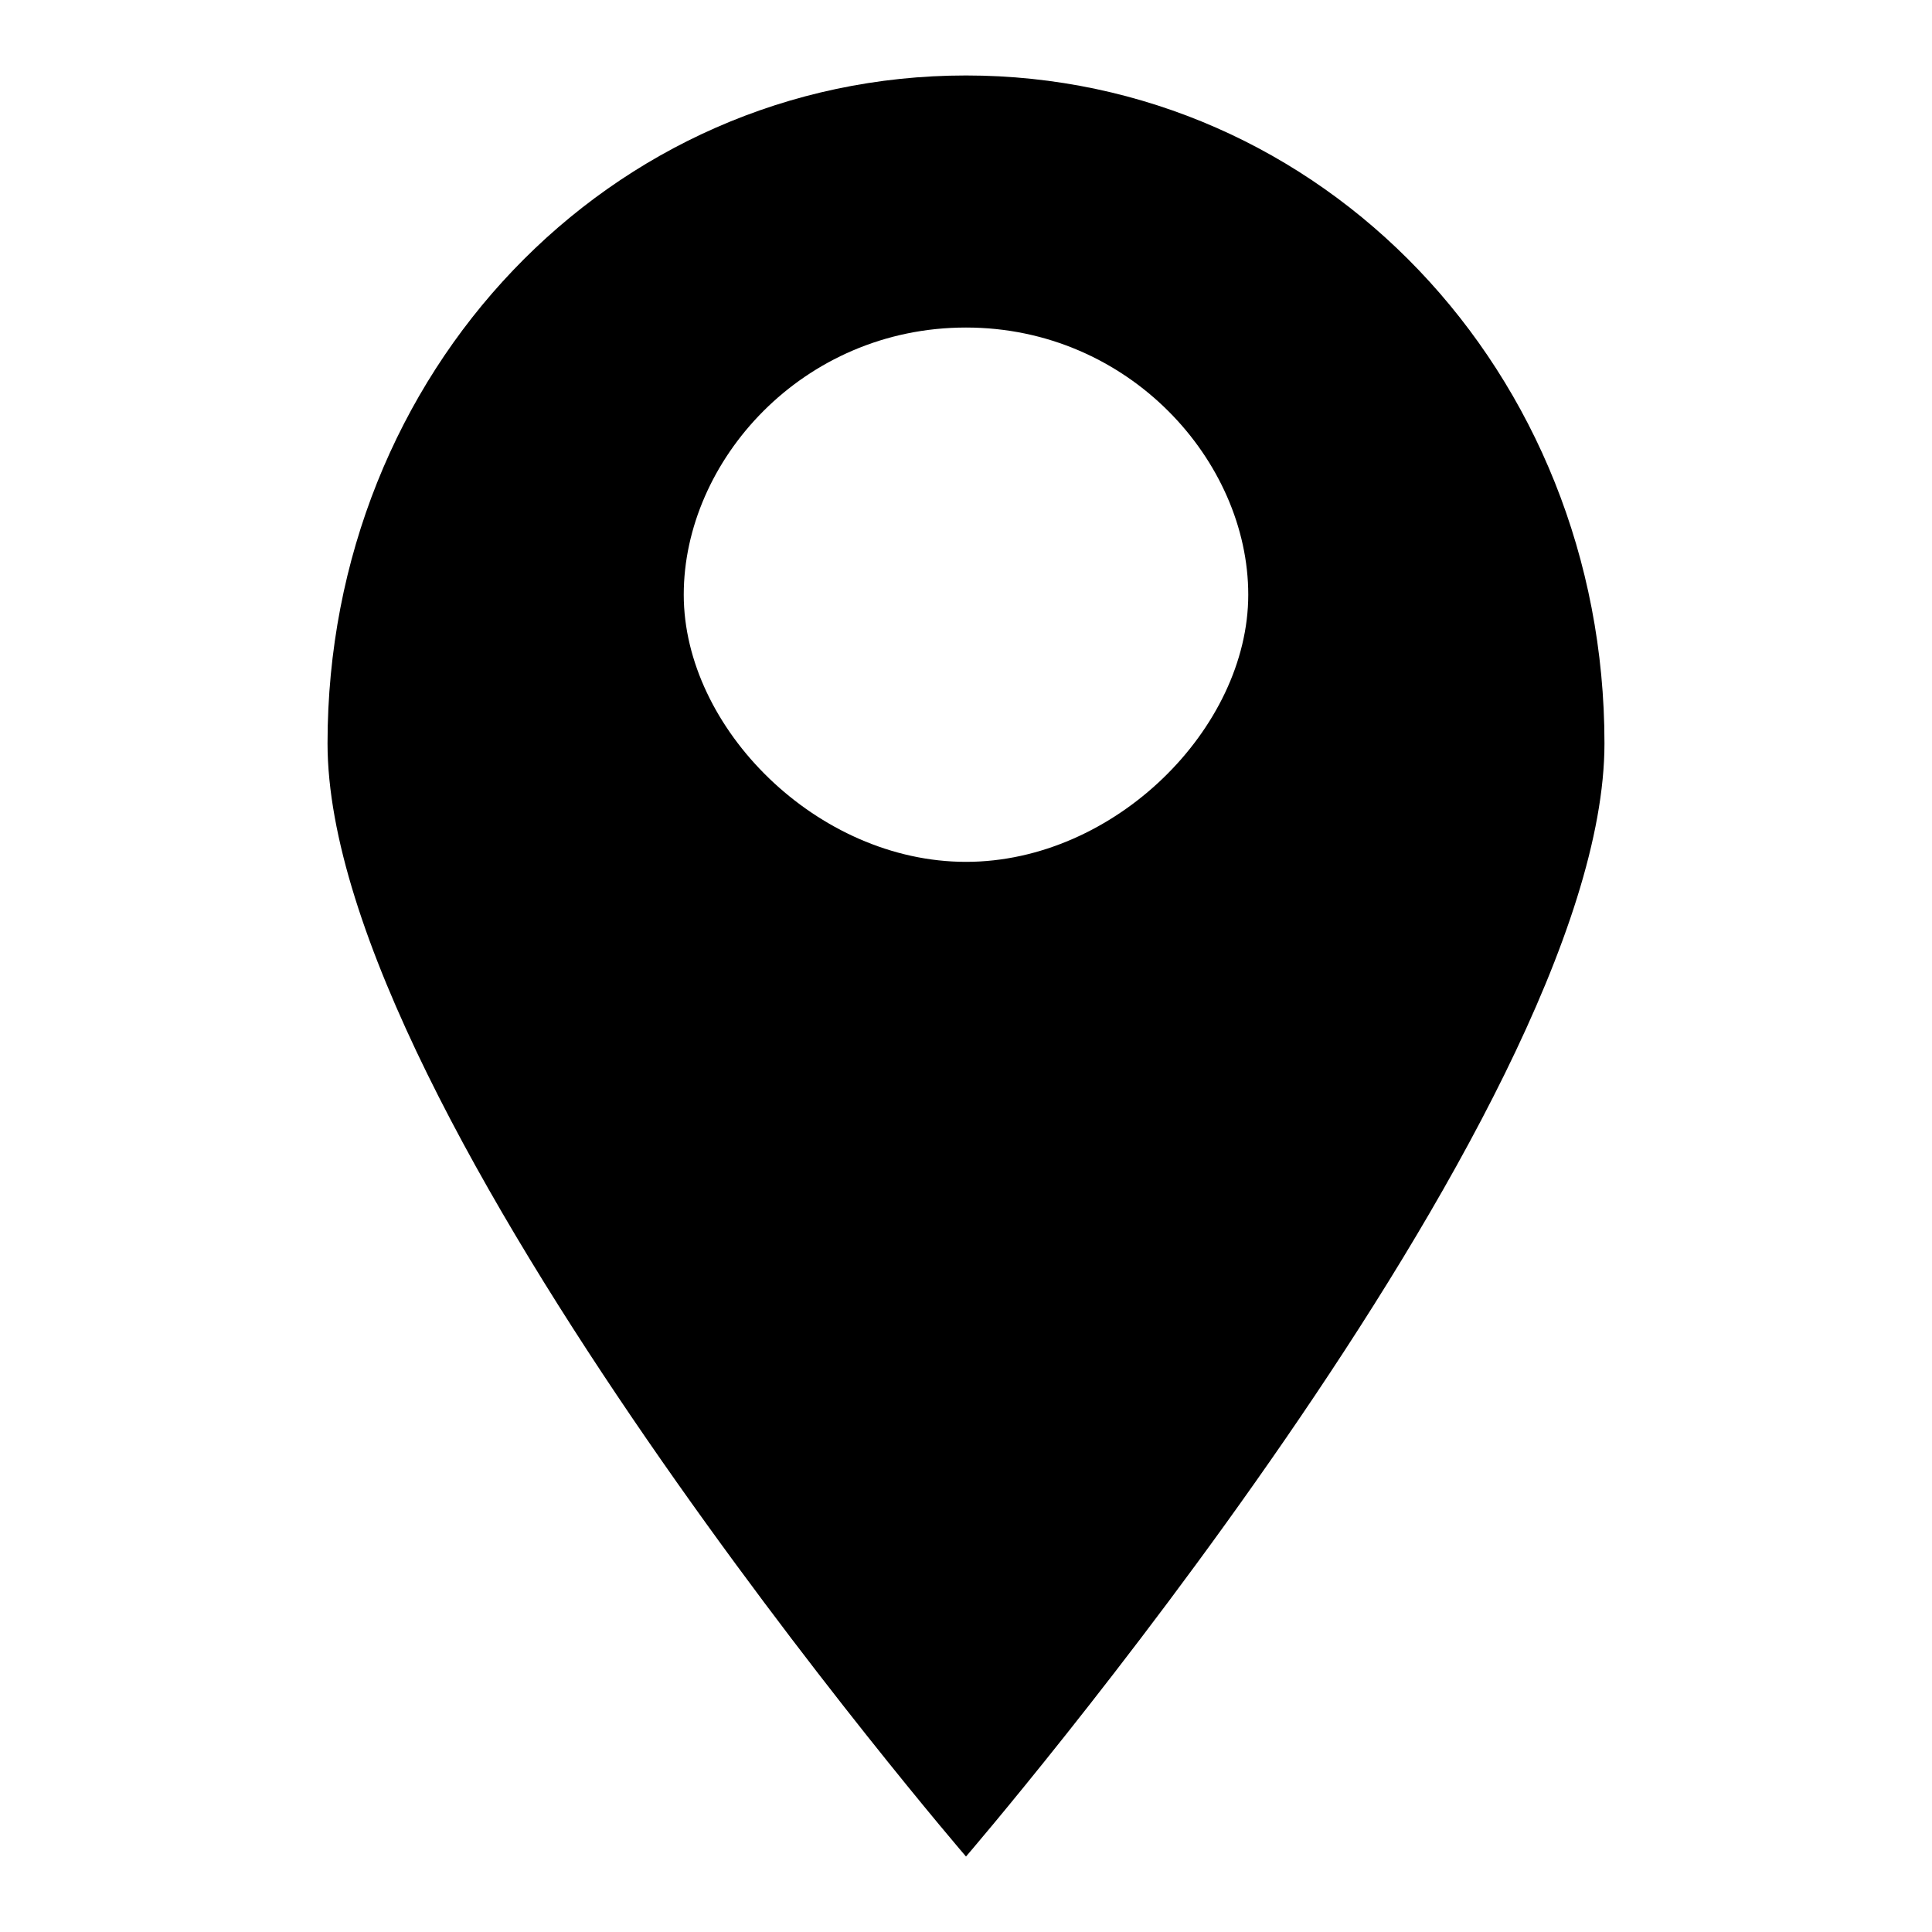 <?xml version="1.0" encoding="utf-8"?>
<!-- Svg Vector Icons : http://www.onlinewebfonts.com/icon -->
<!DOCTYPE svg PUBLIC "-//W3C//DTD SVG 1.1//EN" "http://www.w3.org/Graphics/SVG/1.1/DTD/svg11.dtd">
<svg version="1.1" xmlns="http://www.w3.org/2000/svg" xmlns:xlink="http://www.w3.org/1999/xlink" x="0px" y="0px" viewBox="0 0 256 256" enable-background="new 0 0 256 256" xml:space="preserve">
<g><g><path fill="#000000" d="M128,10c-47.2,0-84.6,39.3-84.6,88.5S128,246,128,246s84.6-98.3,84.6-147.5S175.2,10,128,10z M128,114.2c-19.7,0-37.4-17.7-37.4-35.4c0-17.7,15.7-35.4,37.4-35.4c21.6,0,37.4,17.7,37.4,35.4C165.4,96.5,147.7,114.2,128,114.2z"/></g></g>
</svg>